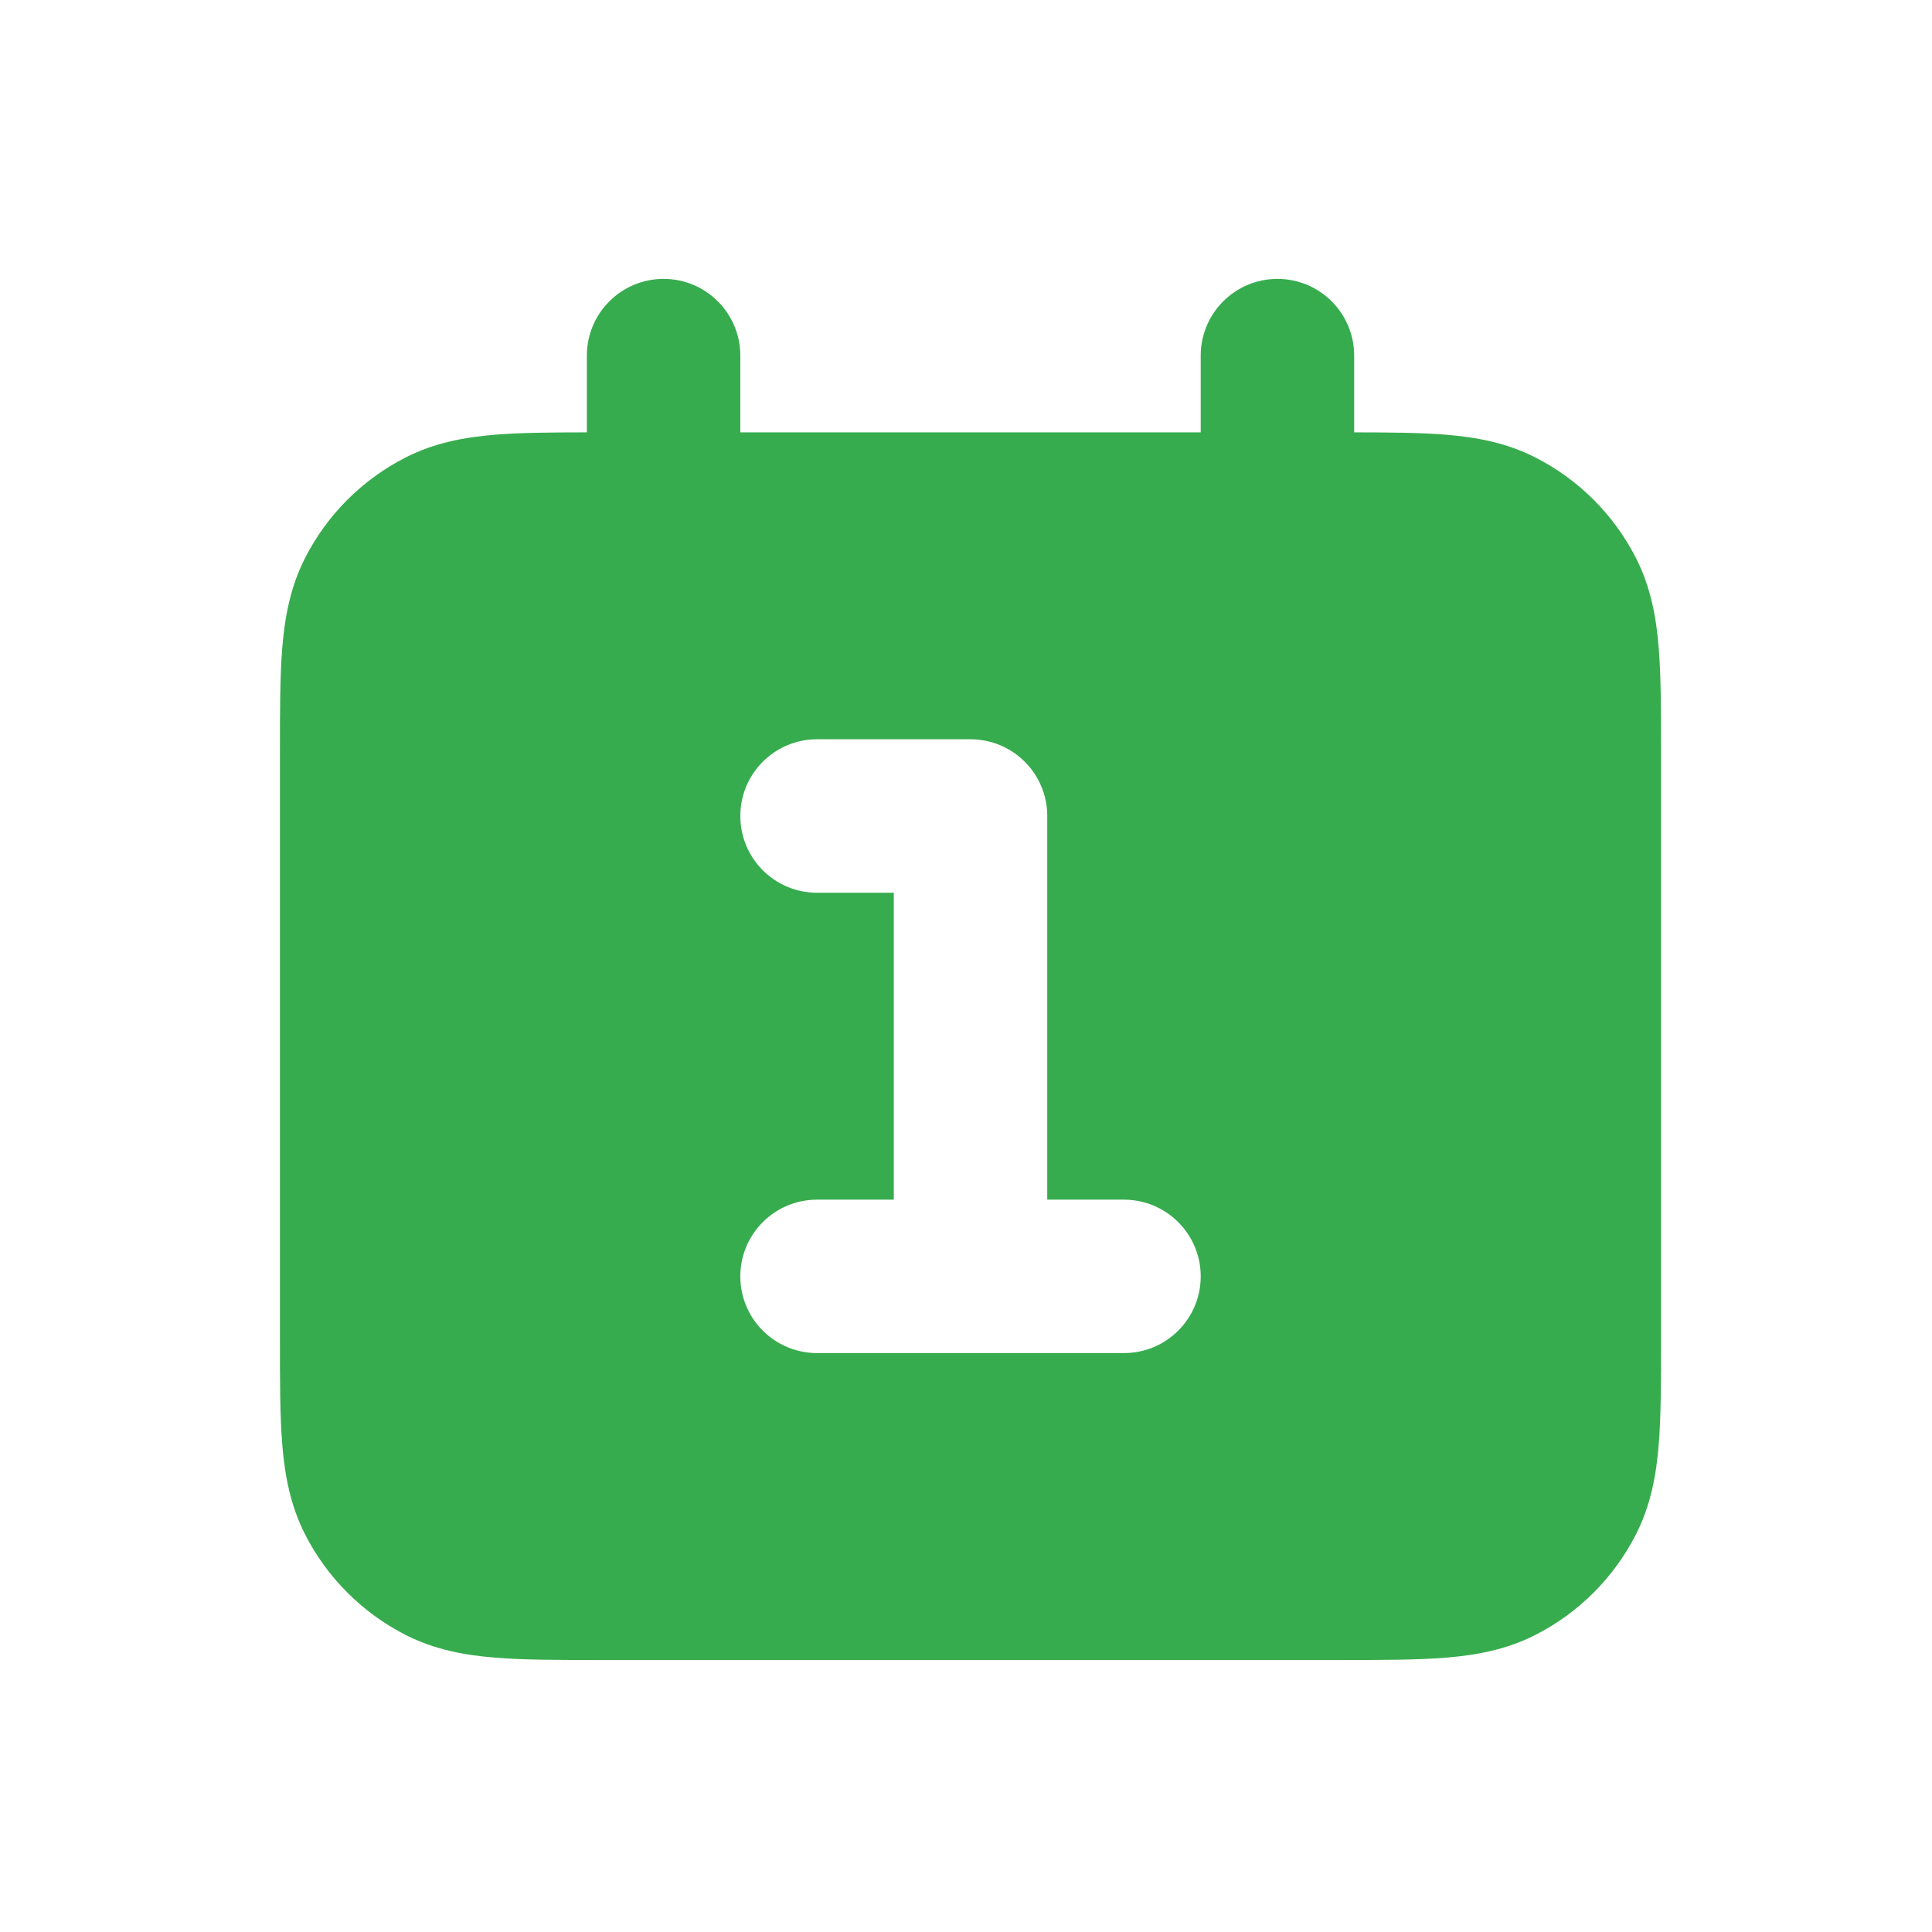 <svg width="37" height="37" viewBox="0 0 37 37" fill="none" xmlns="http://www.w3.org/2000/svg">
<path fill-rule="evenodd" clip-rule="evenodd" d="M12.709 5.341C13.52 5.341 14.178 5.999 14.178 6.811V8.28H22.995V6.811C22.995 5.999 23.653 5.341 24.464 5.341C25.276 5.341 25.934 5.999 25.934 6.811V8.28C26.608 8.281 27.196 8.285 27.69 8.325C28.27 8.373 28.848 8.477 29.404 8.761C30.234 9.183 30.908 9.858 31.331 10.687C31.614 11.243 31.719 11.821 31.766 12.402C31.811 12.952 31.811 13.621 31.811 14.395V25.676C31.811 26.451 31.811 27.119 31.766 27.67C31.719 28.25 31.614 28.828 31.331 29.384C30.908 30.214 30.234 30.888 29.404 31.311C28.848 31.594 28.27 31.699 27.69 31.746C27.139 31.791 26.471 31.791 25.697 31.791H25.697H25.697H11.476H11.476H11.476C10.702 31.791 10.033 31.791 9.483 31.746C8.902 31.699 8.324 31.594 7.768 31.311C6.939 30.888 6.264 30.214 5.842 29.384C5.559 28.828 5.454 28.25 5.406 27.67C5.361 27.119 5.361 26.451 5.361 25.676V25.676V14.395V14.395C5.361 13.621 5.361 12.952 5.406 12.402C5.454 11.821 5.559 11.243 5.842 10.687C6.264 9.858 6.939 9.183 7.768 8.761C8.324 8.477 8.902 8.373 9.483 8.325C9.976 8.285 10.565 8.281 11.239 8.28V6.811C11.239 5.999 11.897 5.341 12.709 5.341ZM14.178 15.627C14.178 14.816 14.836 14.158 15.647 14.158H18.586C19.398 14.158 20.056 14.816 20.056 15.627V22.975H21.525C22.337 22.975 22.995 23.633 22.995 24.444C22.995 25.256 22.337 25.913 21.525 25.913H18.586H15.647C14.836 25.913 14.178 25.256 14.178 24.444C14.178 23.633 14.836 22.975 15.647 22.975H17.117V17.097H15.647C14.836 17.097 14.178 16.439 14.178 15.627Z" fill="#37AC4E"/>
</svg>
